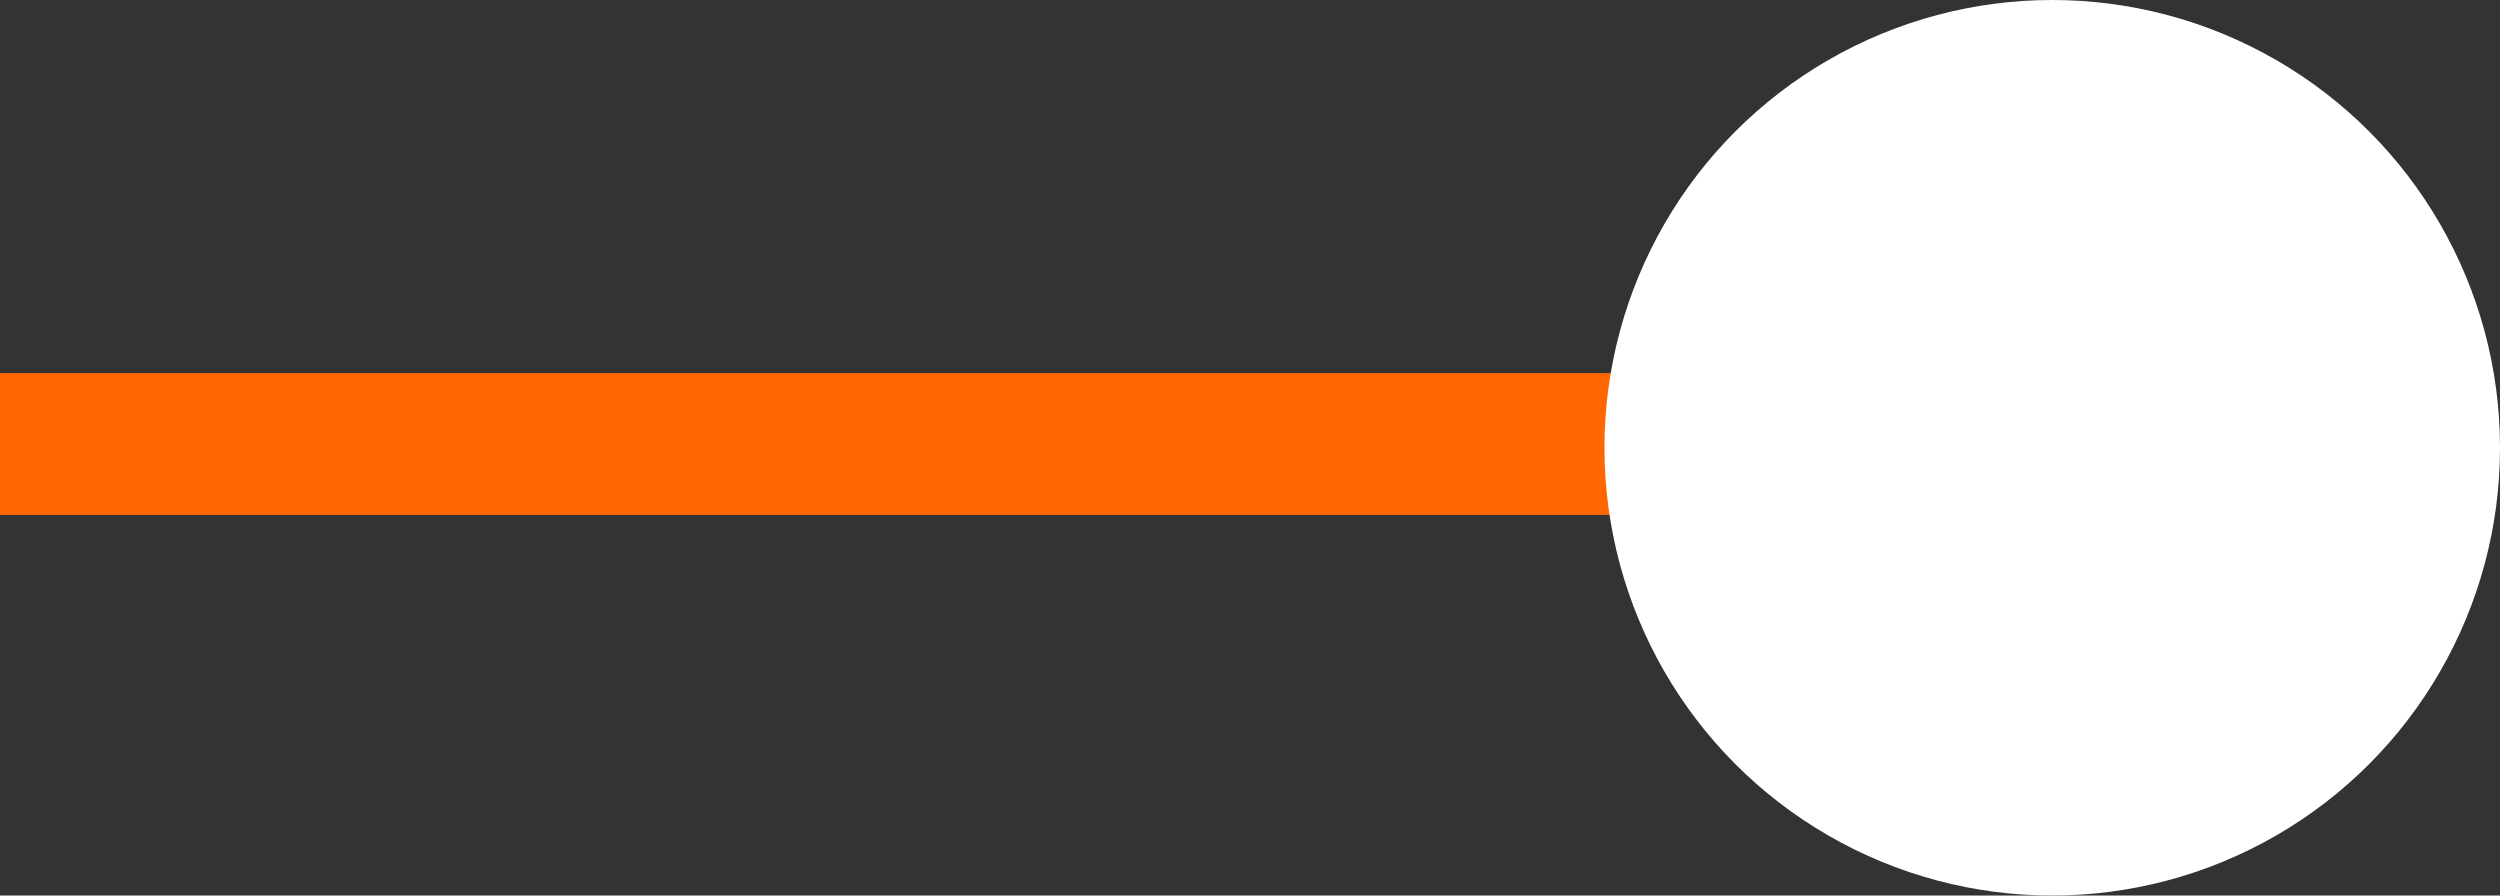 <svg width="335" height="120" viewBox="0 0 335 120" fill="none" xmlns="http://www.w3.org/2000/svg">
<rect x="0" y="0" width="335" height="120" fill="#333333" stroke="none"/>
<rect x="262" y="69" width="262" height="19" transform="rotate(-180 262 69)" fill="#FF6600"/>
<circle cx="275" cy="60" r="60" fill="white"/>
</svg>
